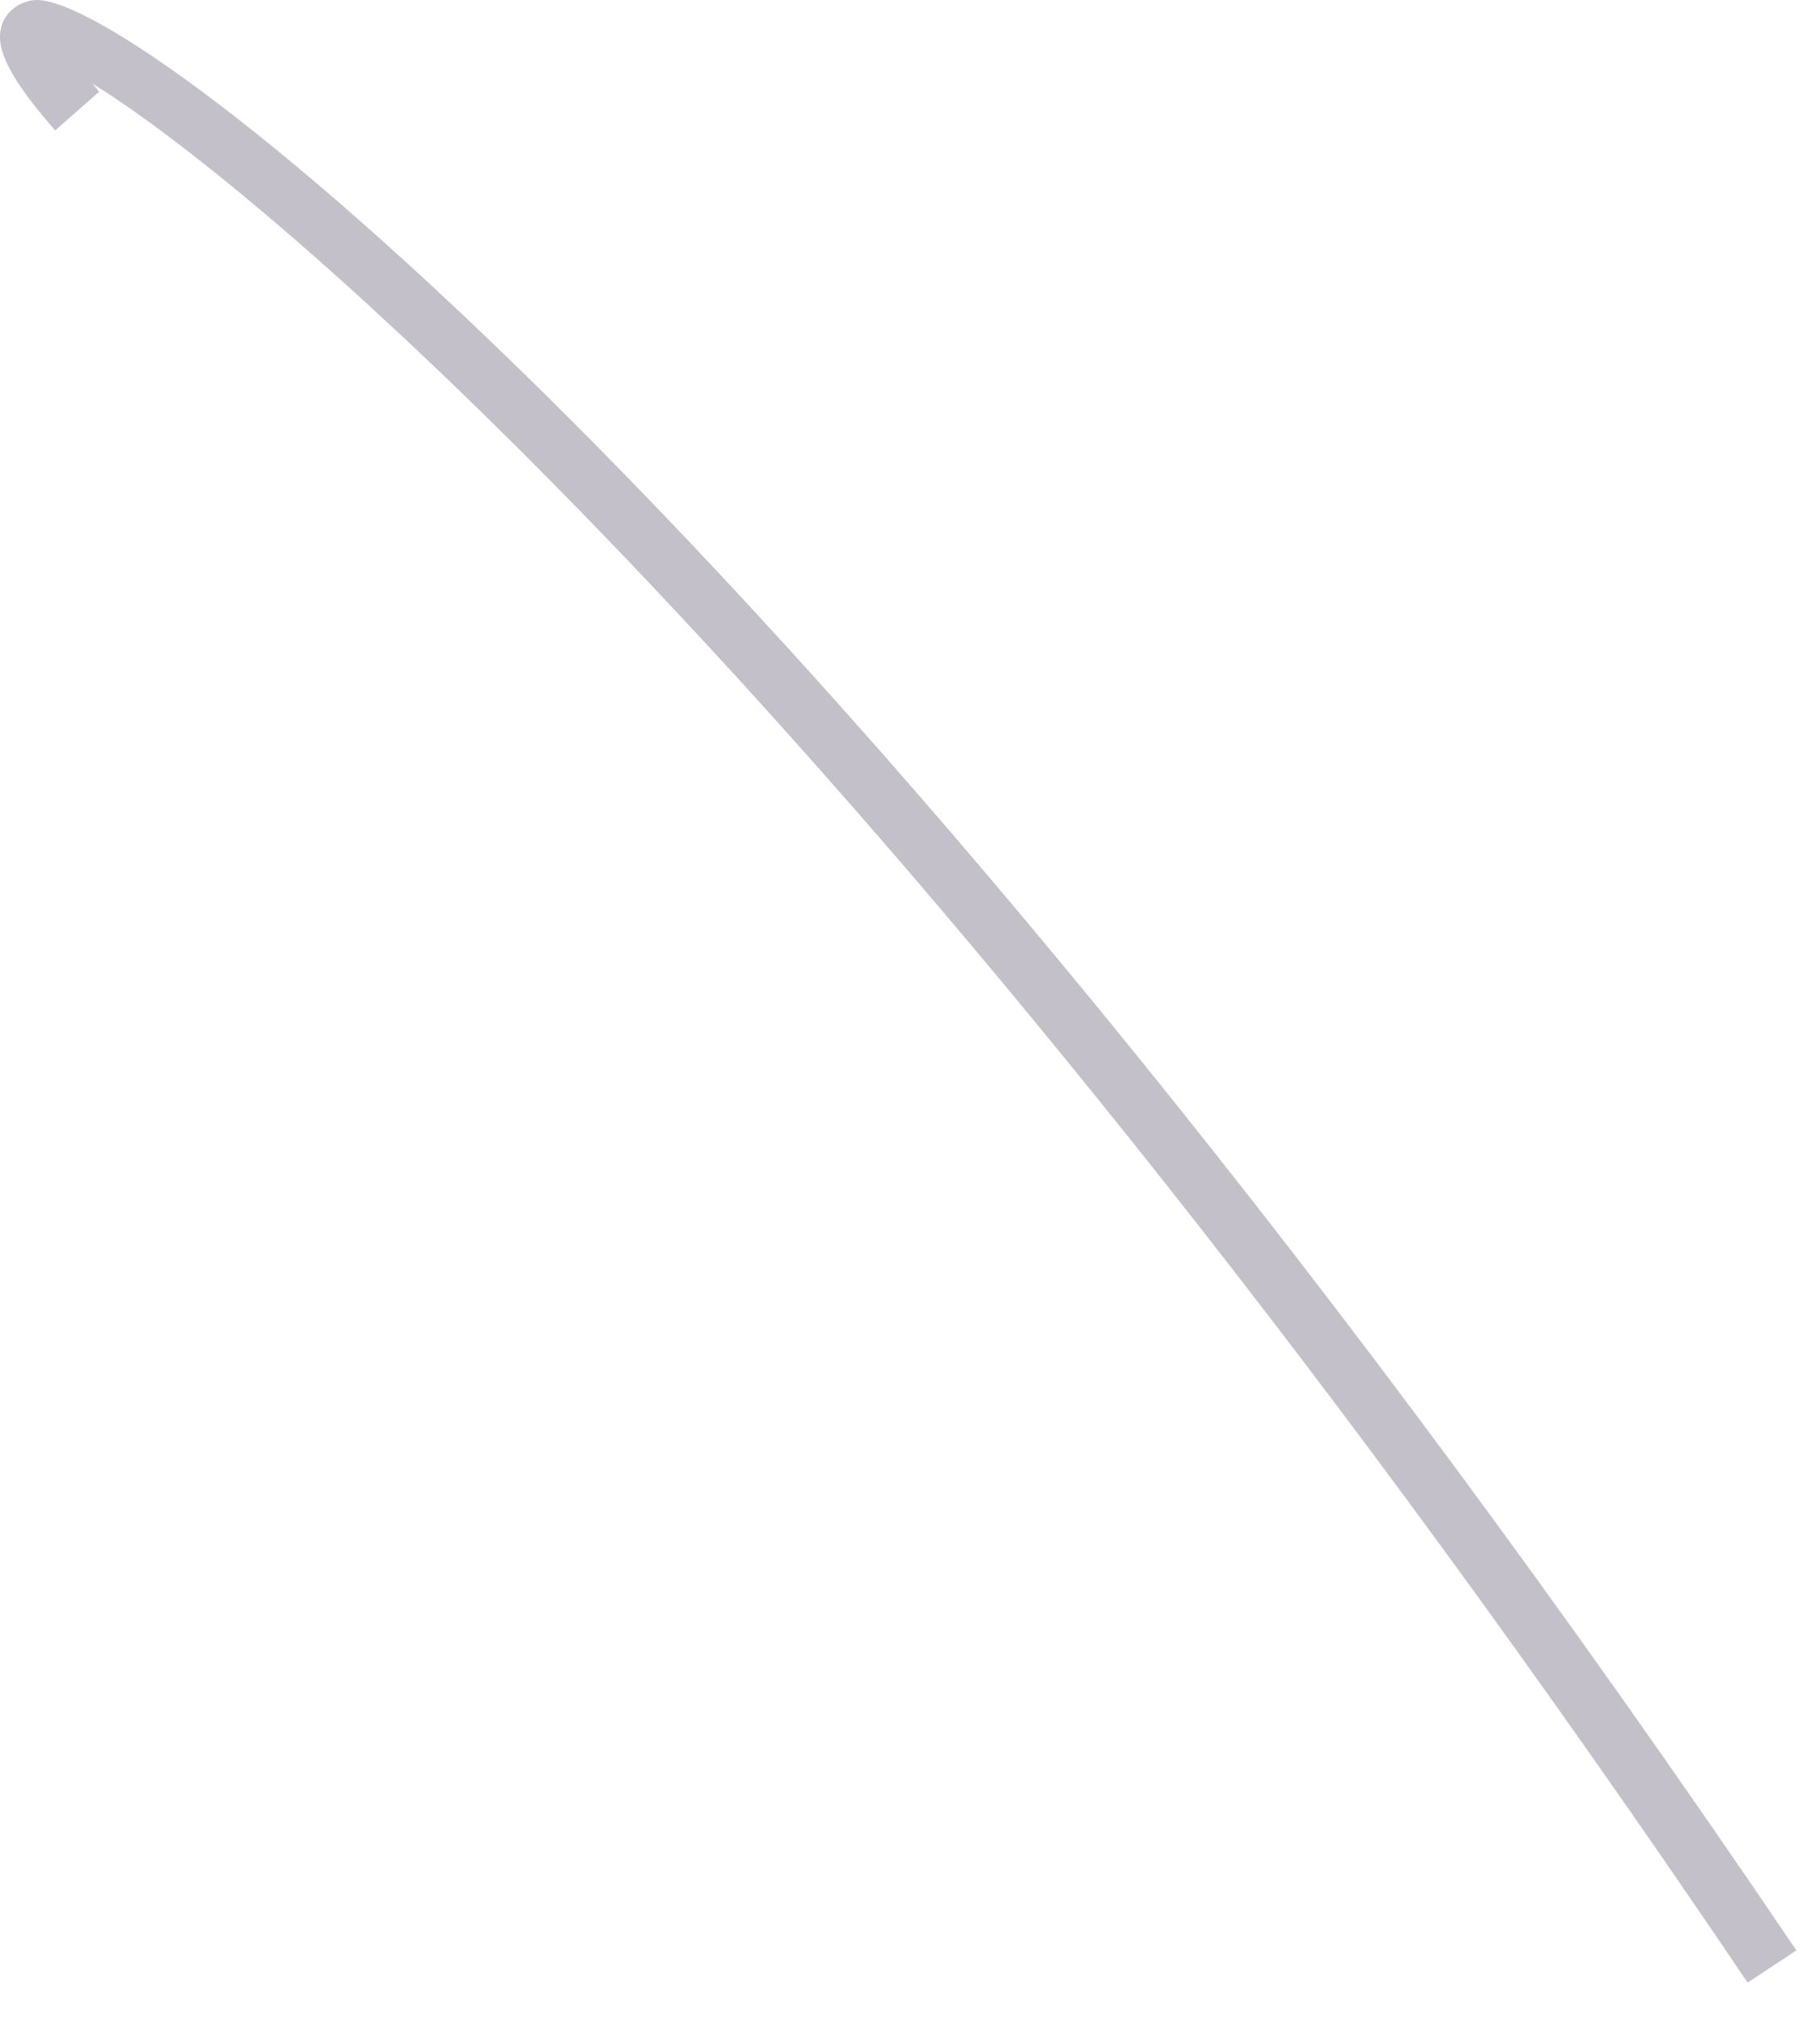 <?xml version="1.0" encoding="utf-8"?>
<svg xmlns="http://www.w3.org/2000/svg" fill="none" height="100%" overflow="visible" preserveAspectRatio="none" style="display: block;" viewBox="0 0 37 41" width="100%">
<path d="M35.533 40.303C18.658 15.322 5.779 4.095 1.879 1.7C1.927 1.76 1.975 1.808 2.011 1.869L1.121 2.651C0.025 1.399 -0.095 0.87 0.049 0.473C0.158 0.208 0.398 0.039 0.687 0.003C2.709 -0.225 17.322 11.267 36.52 39.642L35.52 40.303H35.533Z" fill="#392C4E" fill-opacity="0.3" id="Vector"/>
</svg>